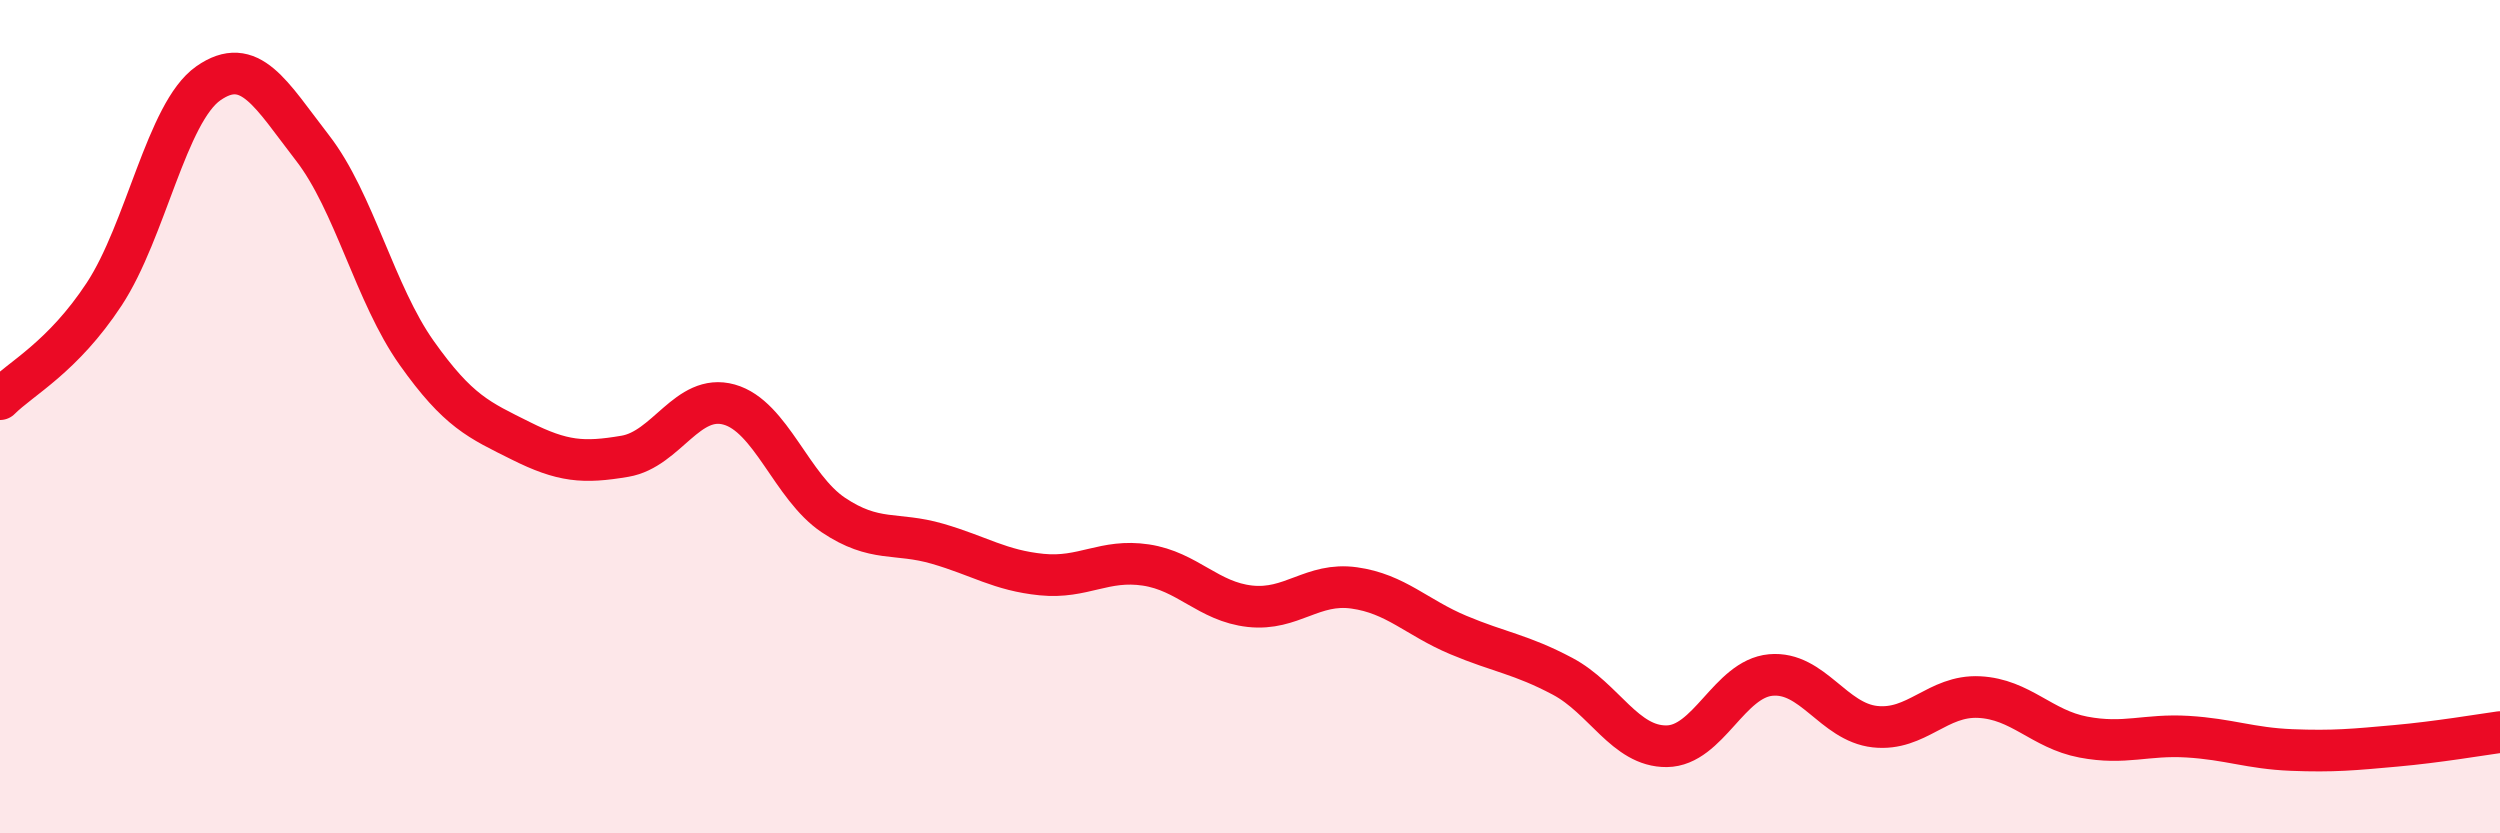 
    <svg width="60" height="20" viewBox="0 0 60 20" xmlns="http://www.w3.org/2000/svg">
      <path
        d="M 0,9.58 C 0.5,9.08 1.5,8.58 2.5,7.06 C 3.5,5.54 4,2.7 5,2 C 6,1.3 6.5,2.26 7.5,3.55 C 8.5,4.84 9,7.06 10,8.47 C 11,9.88 11.5,10.08 12.5,10.58 C 13.5,11.08 14,11.12 15,10.95 C 16,10.78 16.5,9.43 17.5,9.71 C 18.5,9.99 19,11.69 20,12.36 C 21,13.03 21.5,12.76 22.5,13.05 C 23.5,13.34 24,13.69 25,13.79 C 26,13.89 26.5,13.41 27.5,13.56 C 28.5,13.71 29,14.44 30,14.55 C 31,14.66 31.5,13.97 32.5,14.11 C 33.5,14.25 34,14.82 35,15.24 C 36,15.66 36.5,15.7 37.5,16.23 C 38.5,16.76 39,17.92 40,17.91 C 41,17.9 41.5,16.29 42.5,16.2 C 43.5,16.11 44,17.33 45,17.44 C 46,17.55 46.5,16.68 47.5,16.73 C 48.5,16.78 49,17.5 50,17.69 C 51,17.88 51.5,17.62 52.5,17.68 C 53.5,17.74 54,17.96 55,18 C 56,18.04 56.5,17.99 57.5,17.9 C 58.5,17.81 59.5,17.64 60,17.57L60 20L0 20Z"
        fill="#EB0A25"
        opacity="0.1"
        stroke-linecap="round"
        stroke-linejoin="round"
      />
      <path
        d="M 0,9.58 C 0.5,9.08 1.5,8.58 2.5,7.06 C 3.5,5.54 4,2.7 5,2 C 6,1.3 6.5,2.26 7.5,3.55 C 8.5,4.84 9,7.06 10,8.47 C 11,9.88 11.5,10.08 12.5,10.58 C 13.5,11.08 14,11.12 15,10.95 C 16,10.78 16.5,9.43 17.5,9.71 C 18.5,9.99 19,11.69 20,12.36 C 21,13.03 21.5,12.76 22.5,13.05 C 23.5,13.34 24,13.69 25,13.79 C 26,13.89 26.5,13.41 27.5,13.56 C 28.5,13.71 29,14.44 30,14.55 C 31,14.66 31.5,13.97 32.5,14.11 C 33.5,14.25 34,14.82 35,15.24 C 36,15.66 36.5,15.7 37.5,16.23 C 38.5,16.76 39,17.92 40,17.91 C 41,17.9 41.5,16.29 42.5,16.2 C 43.5,16.11 44,17.33 45,17.44 C 46,17.55 46.5,16.68 47.5,16.73 C 48.5,16.78 49,17.5 50,17.69 C 51,17.88 51.5,17.62 52.5,17.68 C 53.5,17.74 54,17.96 55,18 C 56,18.04 56.5,17.99 57.5,17.9 C 58.5,17.81 59.5,17.64 60,17.57"
        stroke="#EB0A25"
        stroke-width="1"
        fill="none"
        stroke-linecap="round"
        stroke-linejoin="round"
      />
    </svg>
  